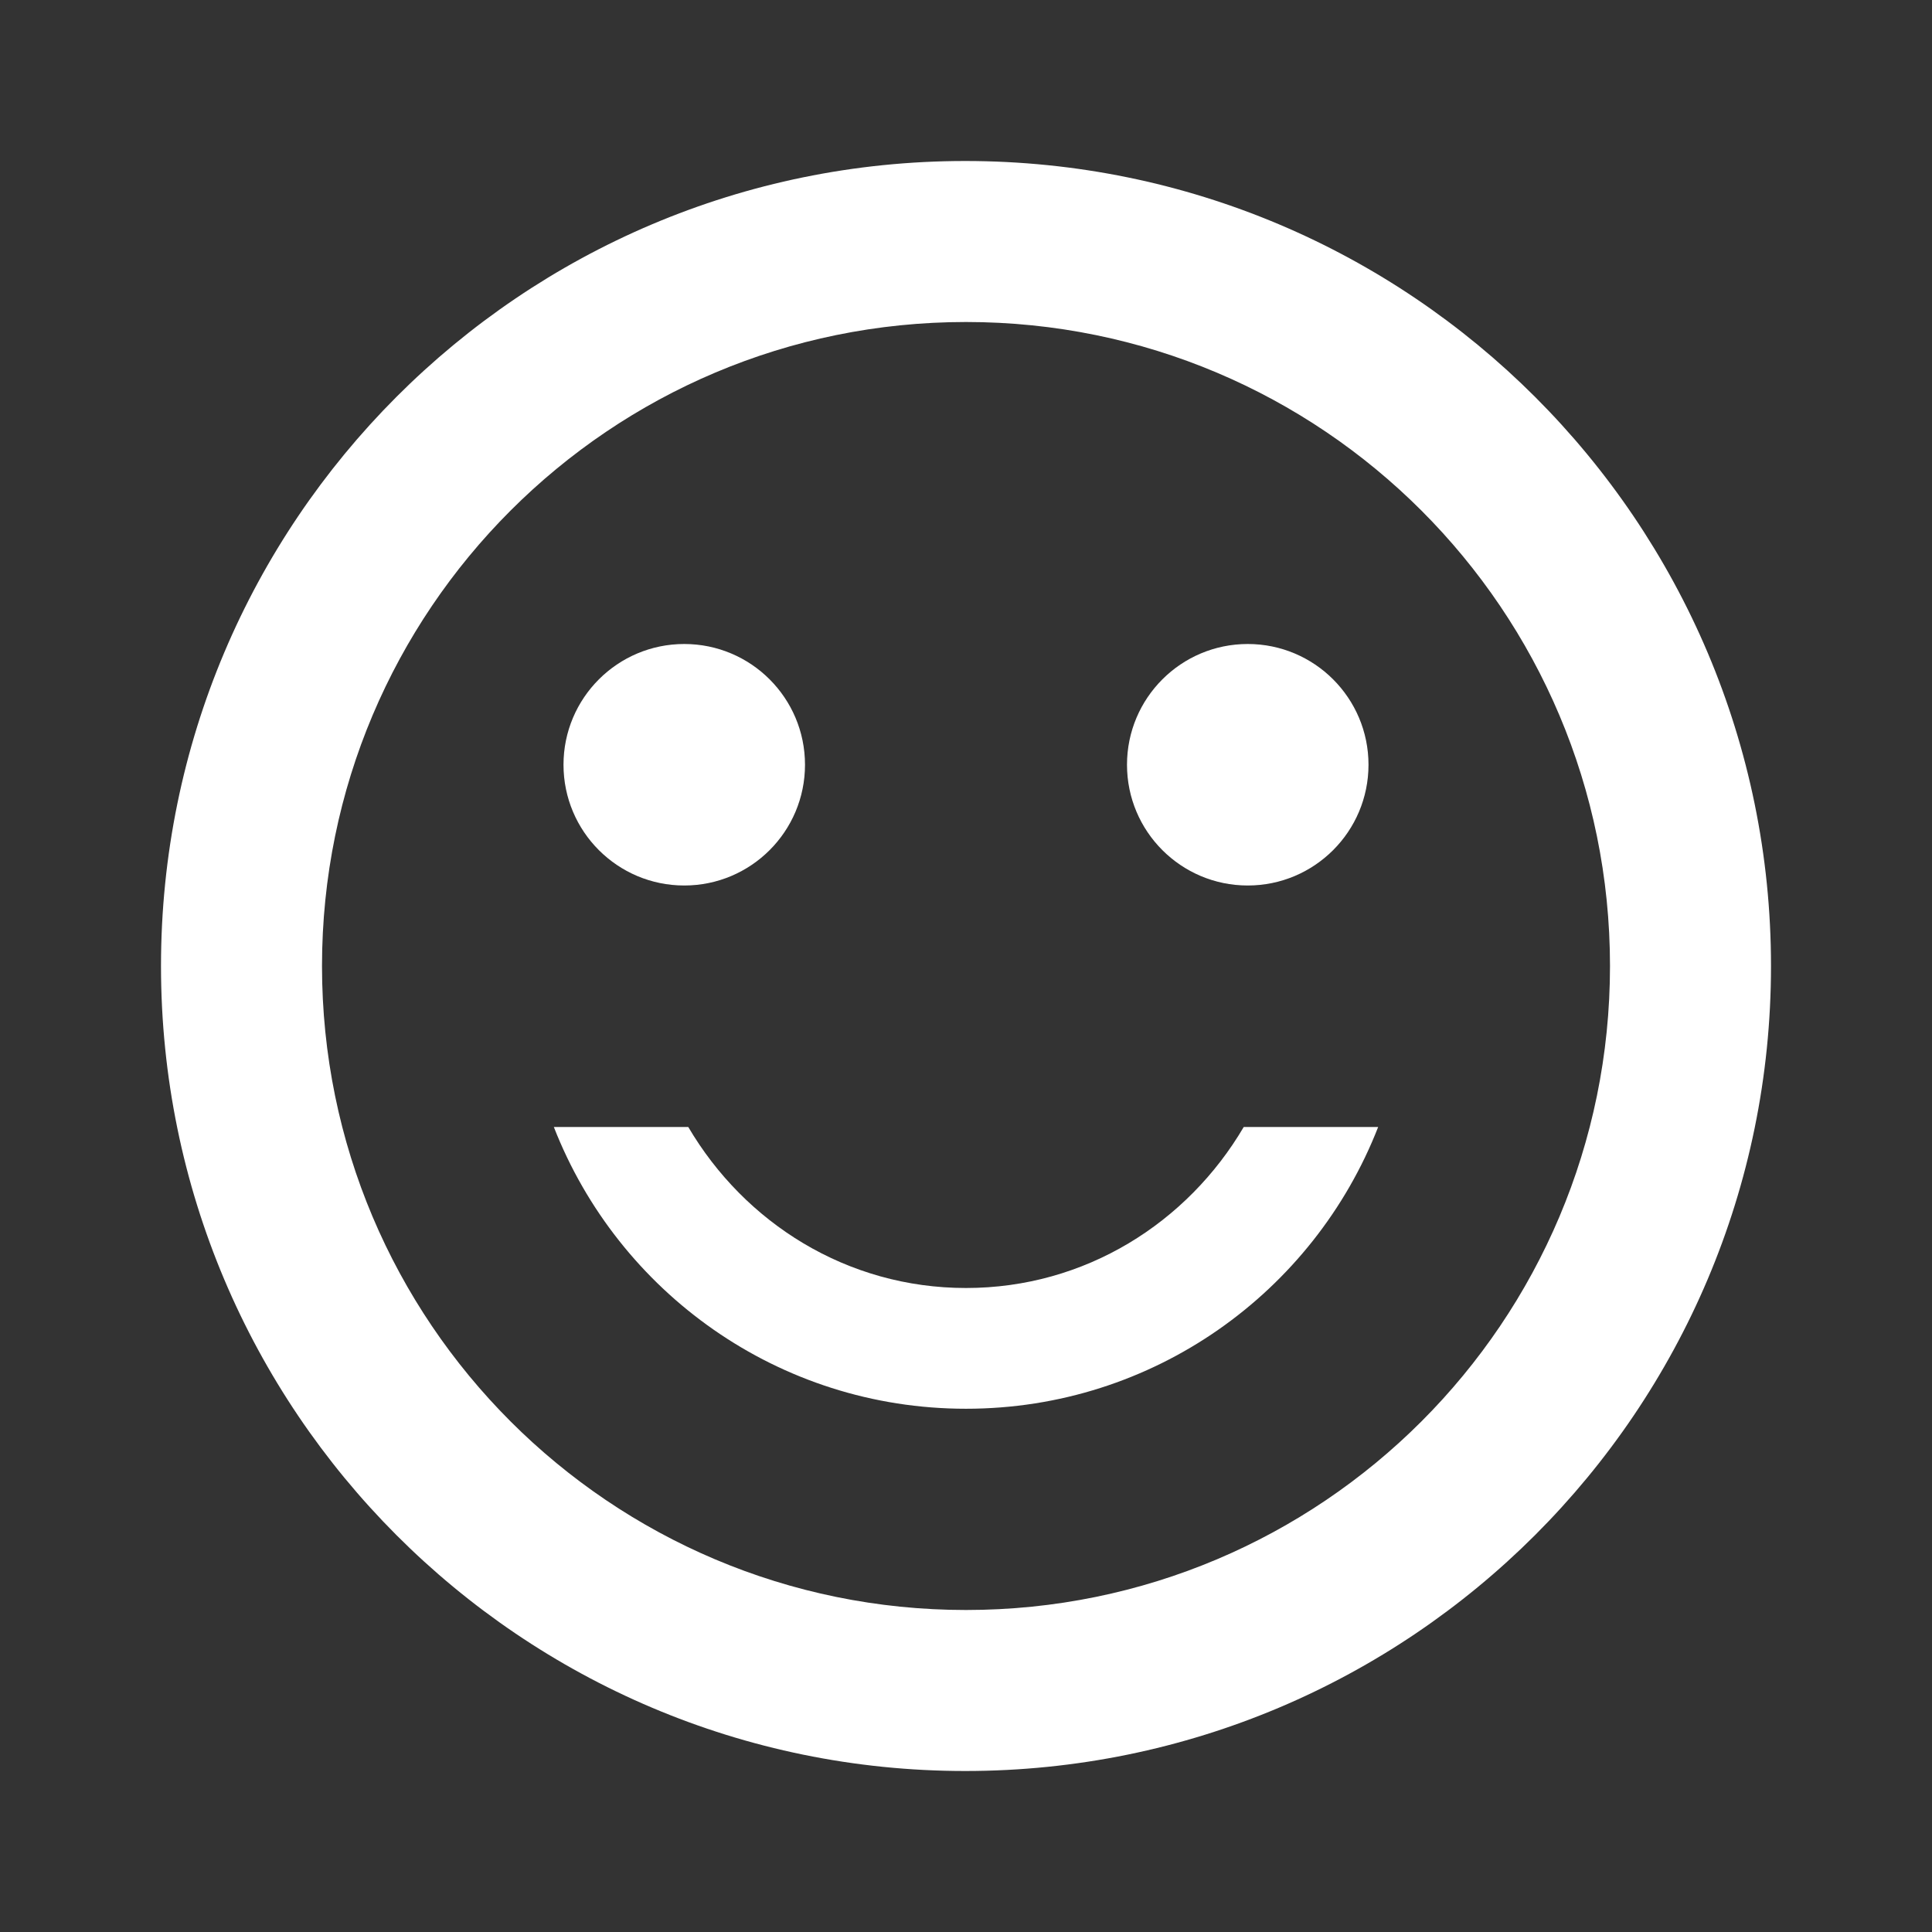 <svg width="60" height="60" viewBox="0 0 60 60" fill="none" xmlns="http://www.w3.org/2000/svg">
<rect x="0" y="0" width="60" height="60" fill="#333333" stroke="none"/>
<path d="M38.75 27.5C40.821 27.5 42.5 25.821 42.5 23.75C42.5 21.679 40.821 20 38.75 20C36.679 20 35 21.679 35 23.75C35 25.821 36.679 27.5 38.75 27.5Z" fill="white"/>
<path d="M21.25 27.5C23.321 27.5 25 25.821 25 23.75C25 21.679 23.321 20 21.25 20C19.179 20 17.5 21.679 17.5 23.75C17.5 25.821 19.179 27.5 21.25 27.5Z" fill="white"/>
<path d="M30 40C26.3 40 23.125 37.975 21.375 35H17.2C19.2 40.125 24.175 43.75 30 43.75C35.825 43.75 40.8 40.125 42.8 35H38.625C36.875 37.975 33.7 40 30 40ZM29.975 5C16.175 5 5 16.2 5 30C5 43.8 16.175 55 29.975 55C43.8 55 55 43.8 55 30C55 16.2 43.8 5 29.975 5ZM30 50C18.95 50 10 41.05 10 30C10 18.95 18.95 10 30 10C41.05 10 50 18.95 50 30C50 41.05 41.05 50 30 50Z" fill="white"/>
</svg>
